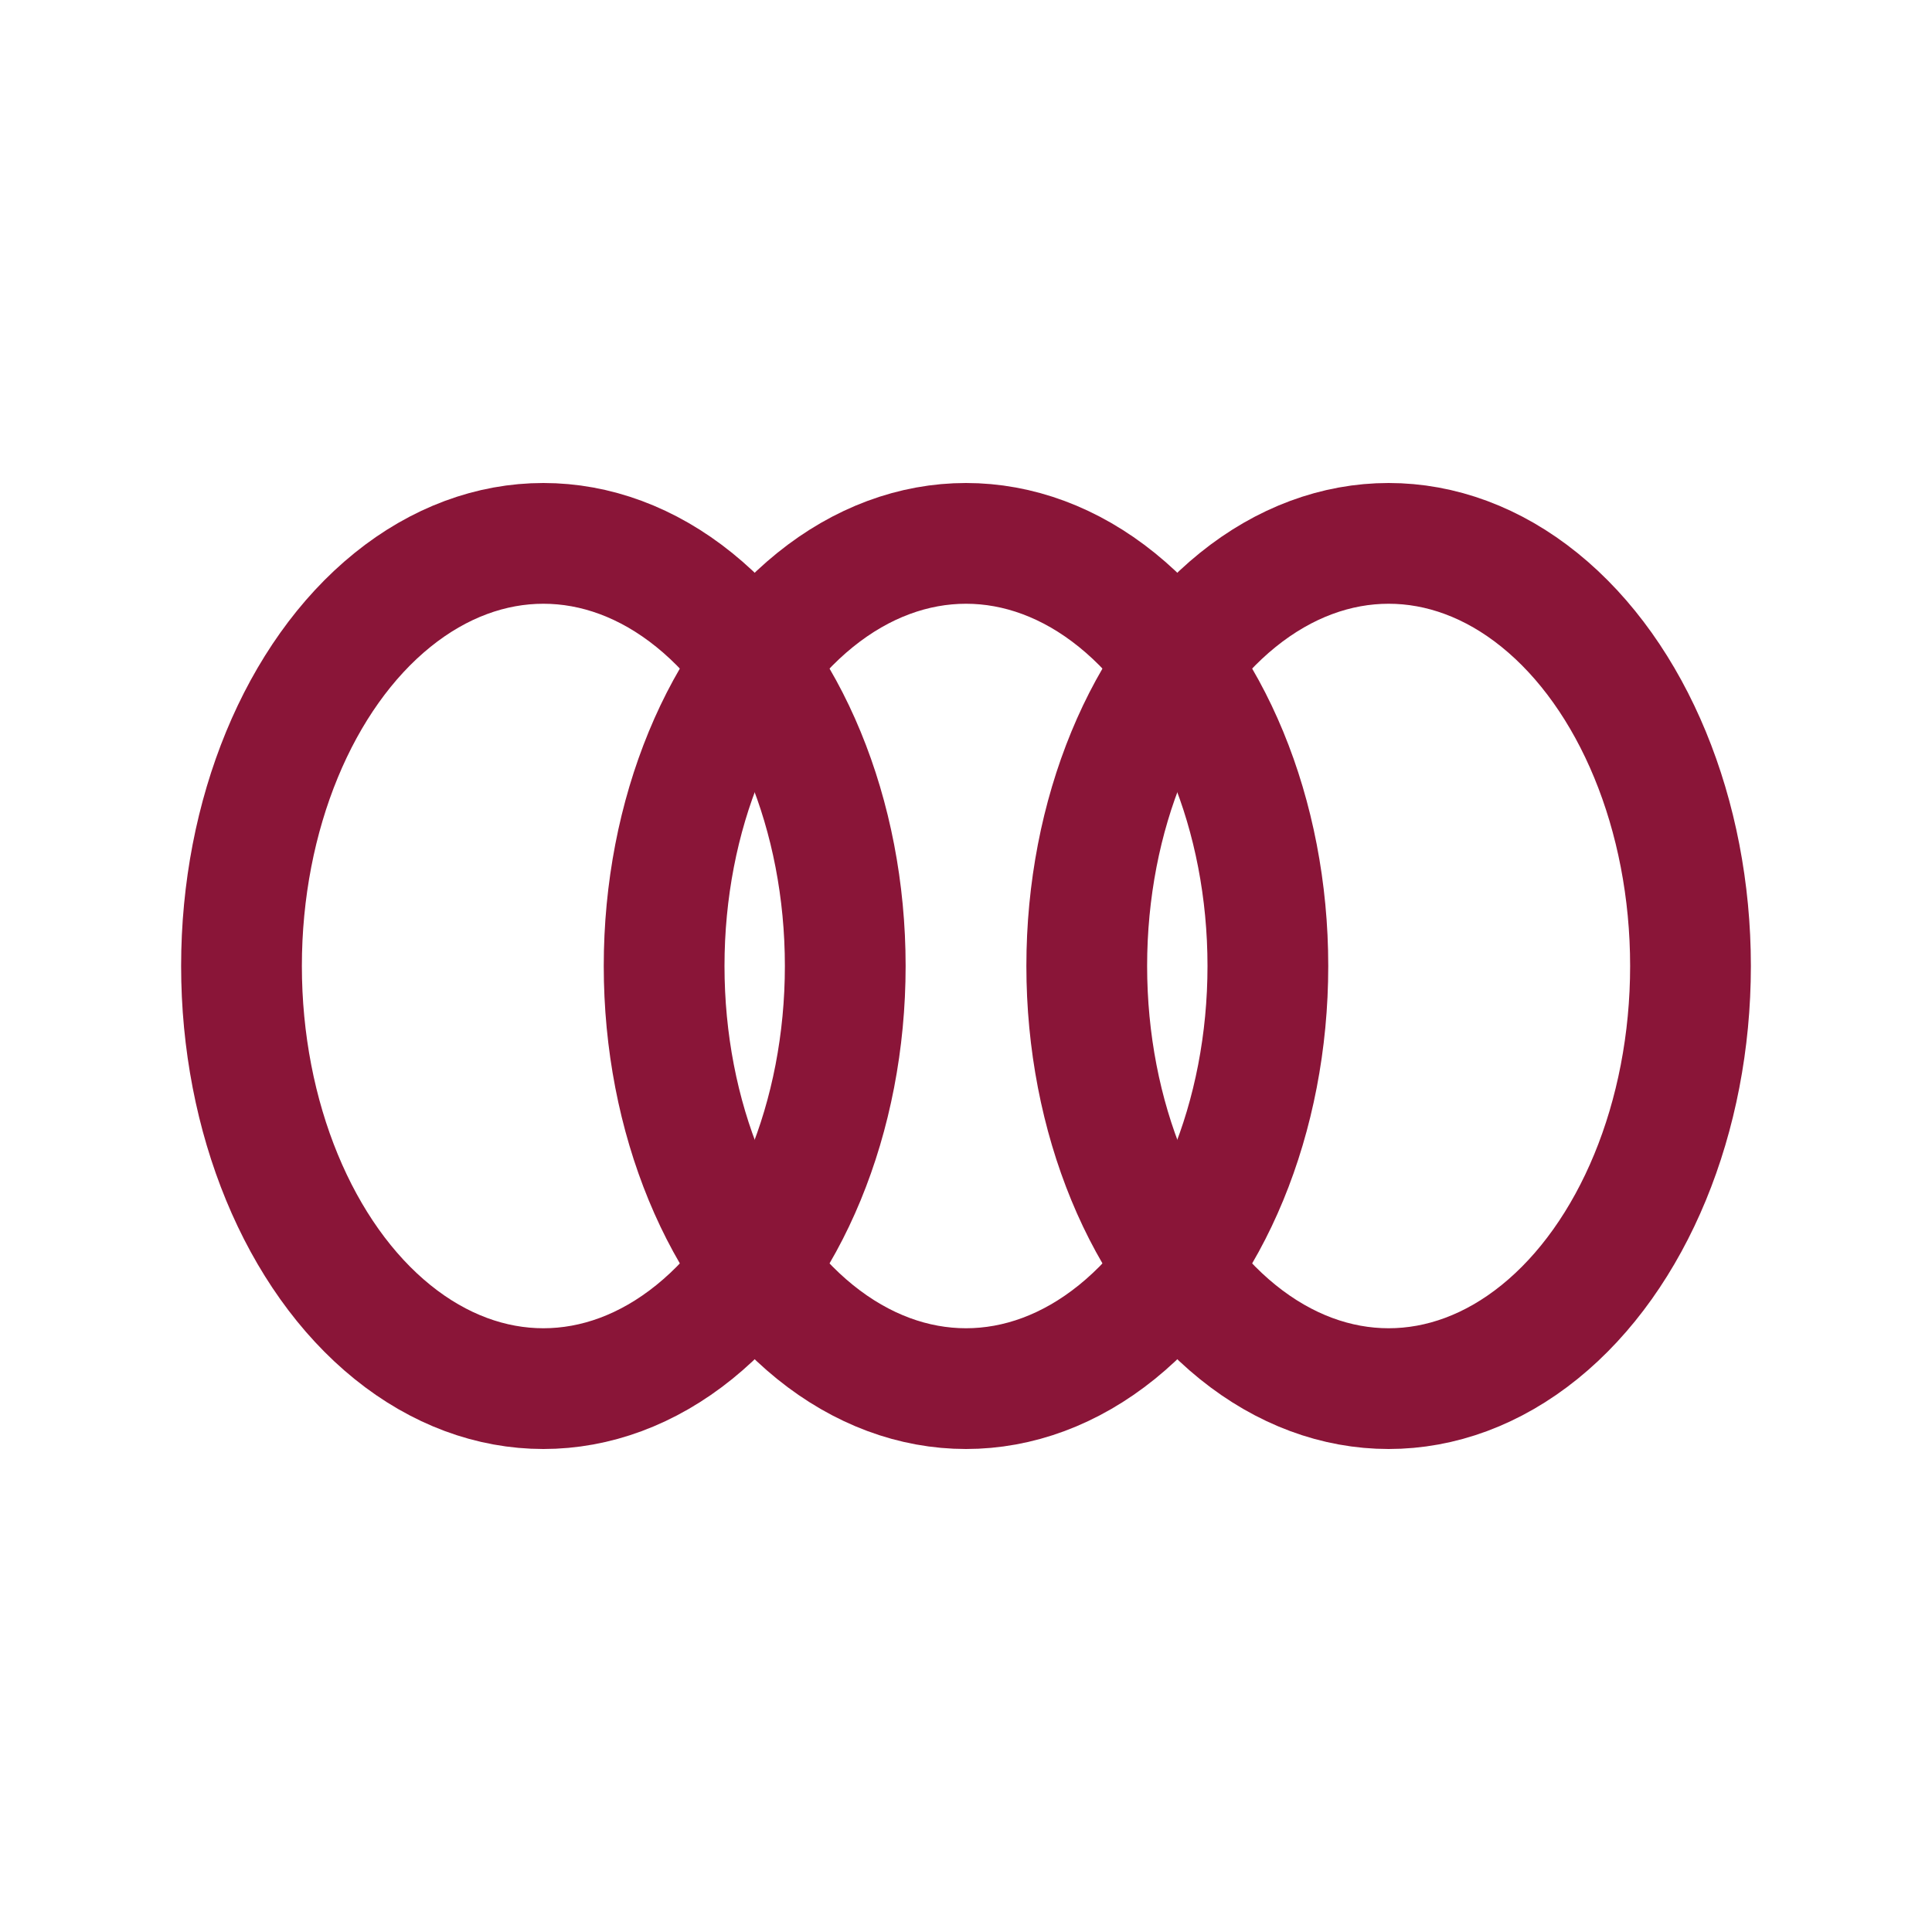 <?xml version="1.0" encoding="UTF-8"?>
<svg xmlns="http://www.w3.org/2000/svg" width="32" height="32" viewBox="0 0 32 32"><g stroke="#8a1538" stroke-width="2" fill="none"><ellipse cx="9" cy="16" rx="5" ry="7"/><ellipse cx="16" cy="16" rx="5" ry="7"/><ellipse cx="23" cy="16" rx="5" ry="7"/></g></svg>